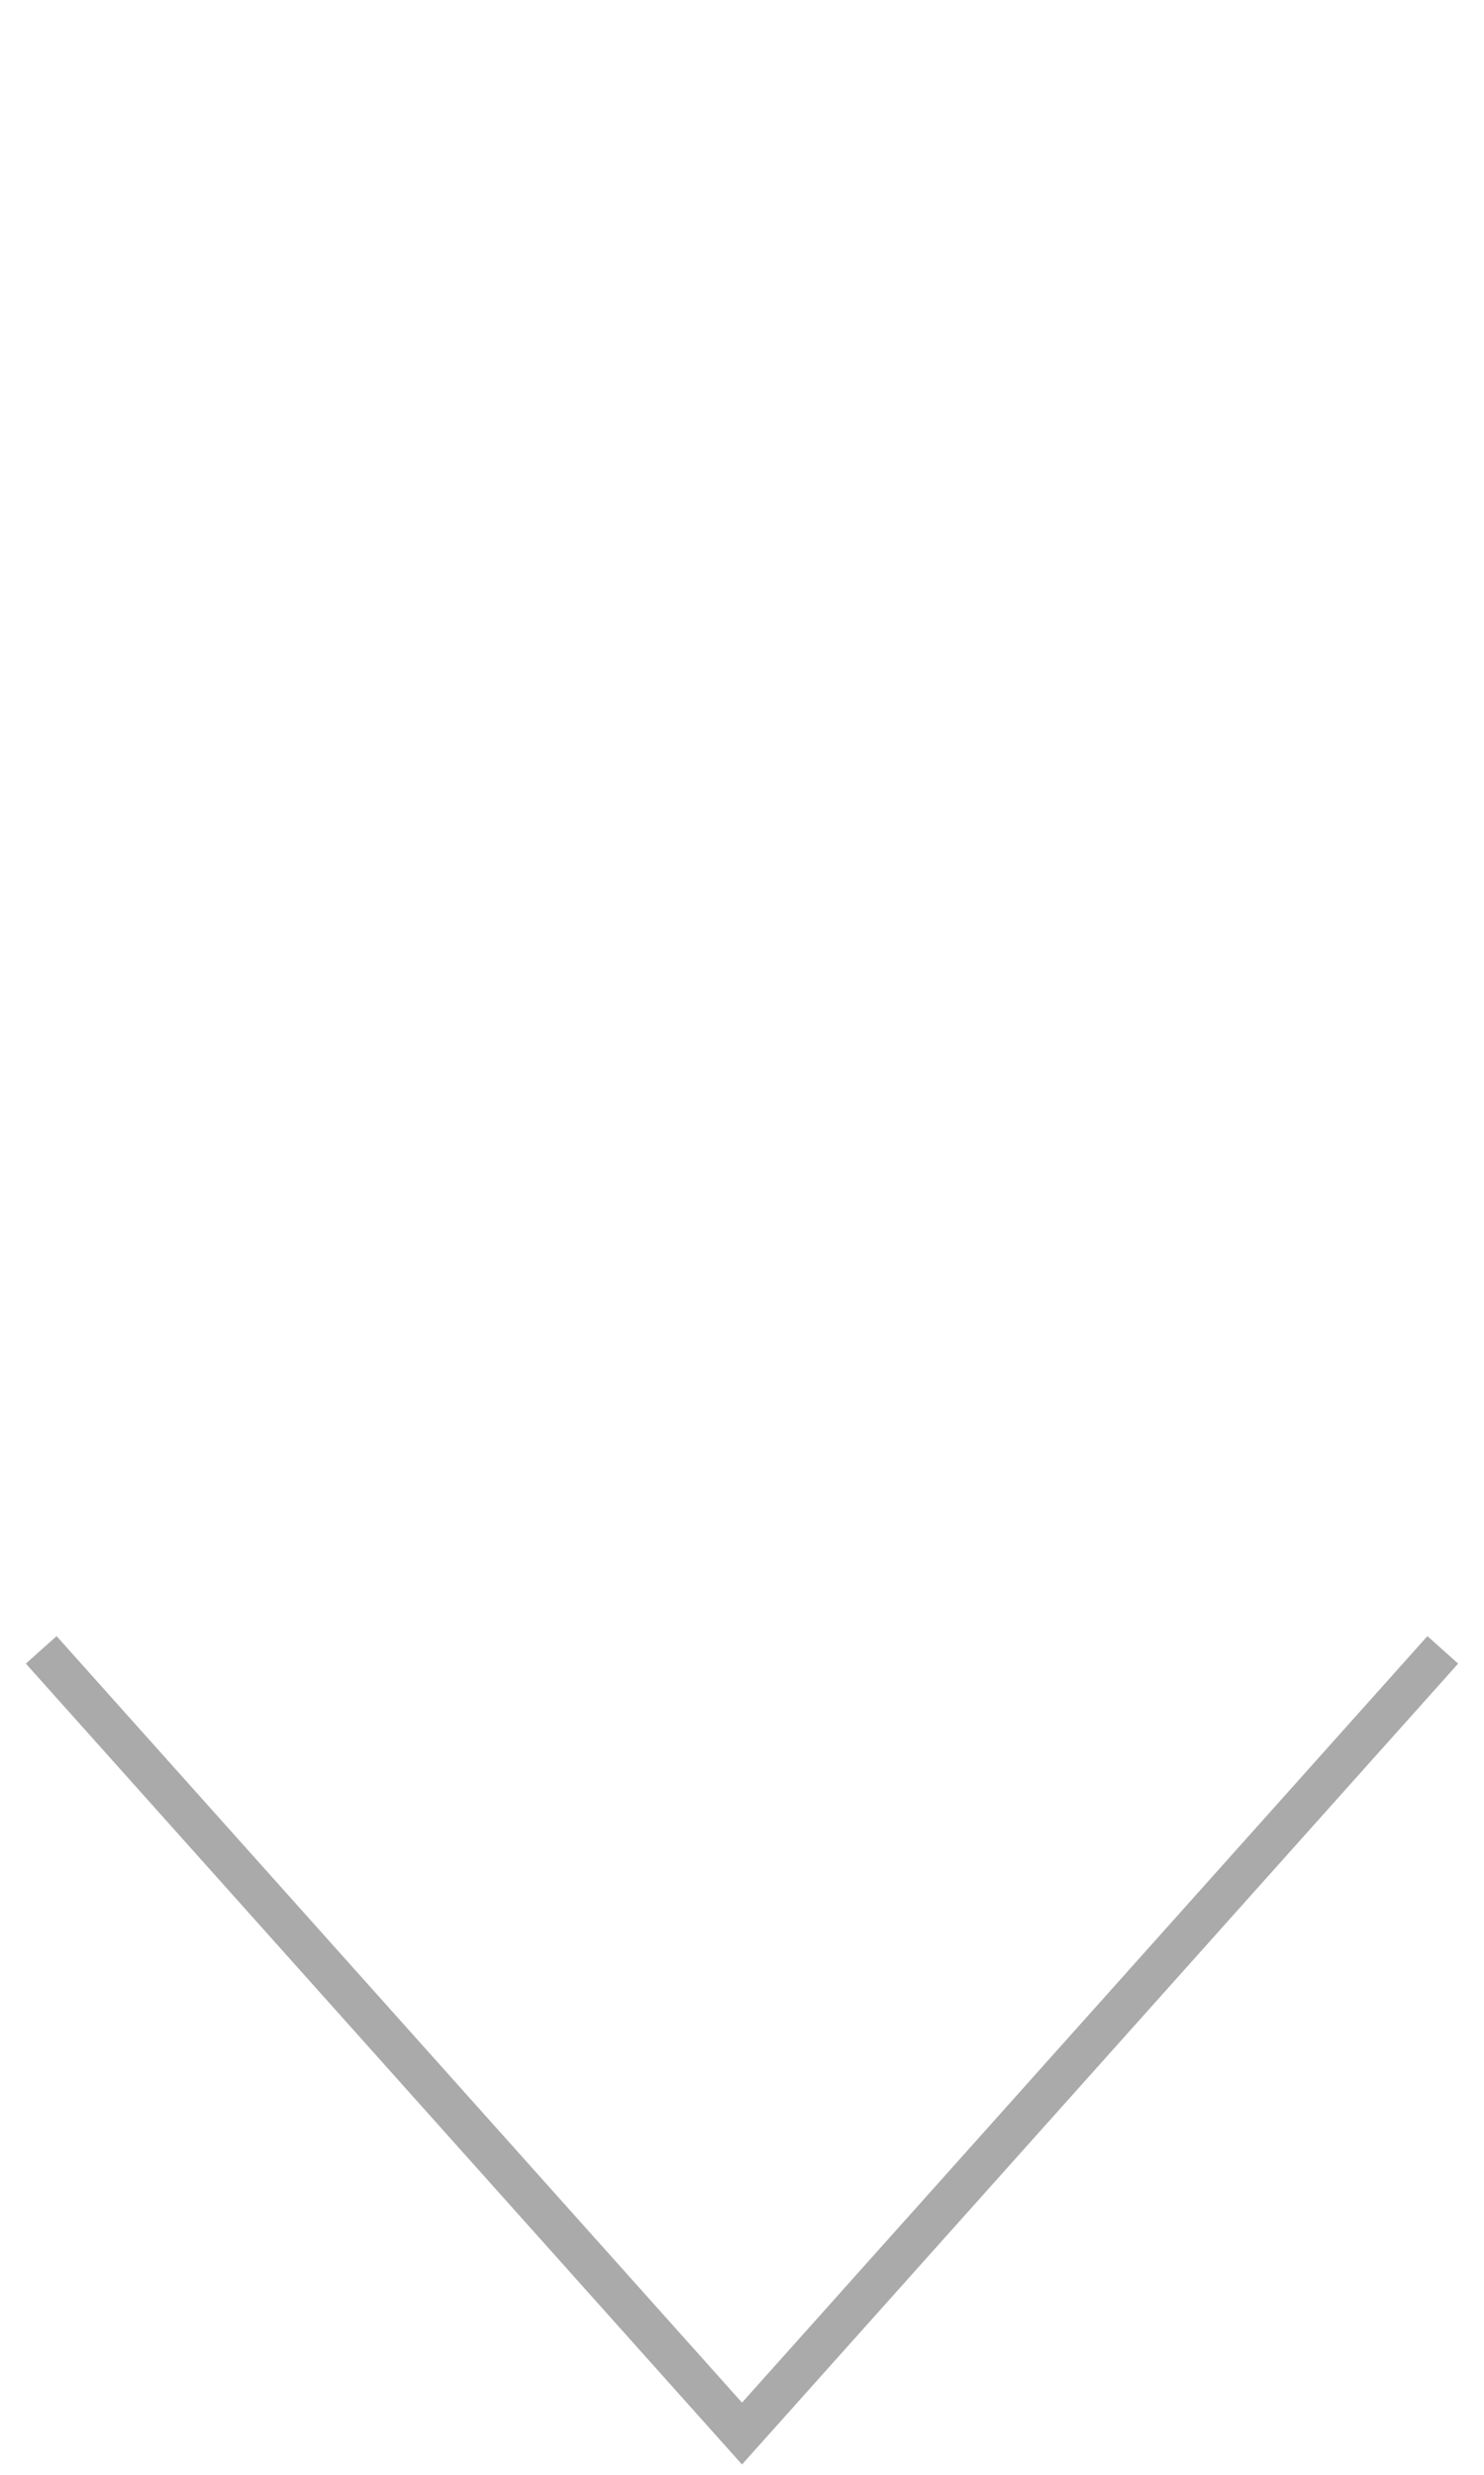 <svg id="e0At3fCcxyb1" xmlns="http://www.w3.org/2000/svg" xmlns:xlink="http://www.w3.org/1999/xlink" viewBox="0 0 36 60" shape-rendering="geometricPrecision" text-rendering="geometricPrecision" project-id="985e99dae4c14207b48c2143aeec1983" export-id="d559968b205c4db9a63ab760308e0461" cached="false">
<style><![CDATA[
#e0At3fCcxyb2 {animation: e0At3fCcxyb2_c_o 5000ms linear infinite normal forwards}@keyframes e0At3fCcxyb2_c_o { 0% {opacity: 1} 44% {opacity: 1} 70% {opacity: 0} 76% {opacity: 0} 78% {opacity: 1} 100% {opacity: 1}} #e0At3fCcxyb4 {animation: e0At3fCcxyb4_c_o 5000ms linear infinite normal forwards}@keyframes e0At3fCcxyb4_c_o { 0% {opacity: 0} 72% {opacity: 0} 74% {opacity: 1} 82% {opacity: 0} 100% {opacity: 0}} #e0At3fCcxyb6 {animation: e0At3fCcxyb6_c_o 5000ms linear infinite normal forwards}@keyframes e0At3fCcxyb6_c_o { 0% {opacity: 0} 68% {opacity: 0} 70% {opacity: 1} 78% {opacity: 0} 100% {opacity: 0}}
]]></style>
<path id="e0At3fCcxyb2" d="M1,1L18,20L35,1" transform="translate(0 39)" fill="none" stroke="#aaa"/><path id="e0At3fCcxyb4" d="M1,1L18,20L35,1" transform="translate(0 19)" opacity="0" fill="none" stroke="#aaa"/><path id="e0At3fCcxyb6" d="M1,1L18,20L35,1" transform="translate(0-1)" opacity="0" fill="none" stroke="#aaa"/></svg>
